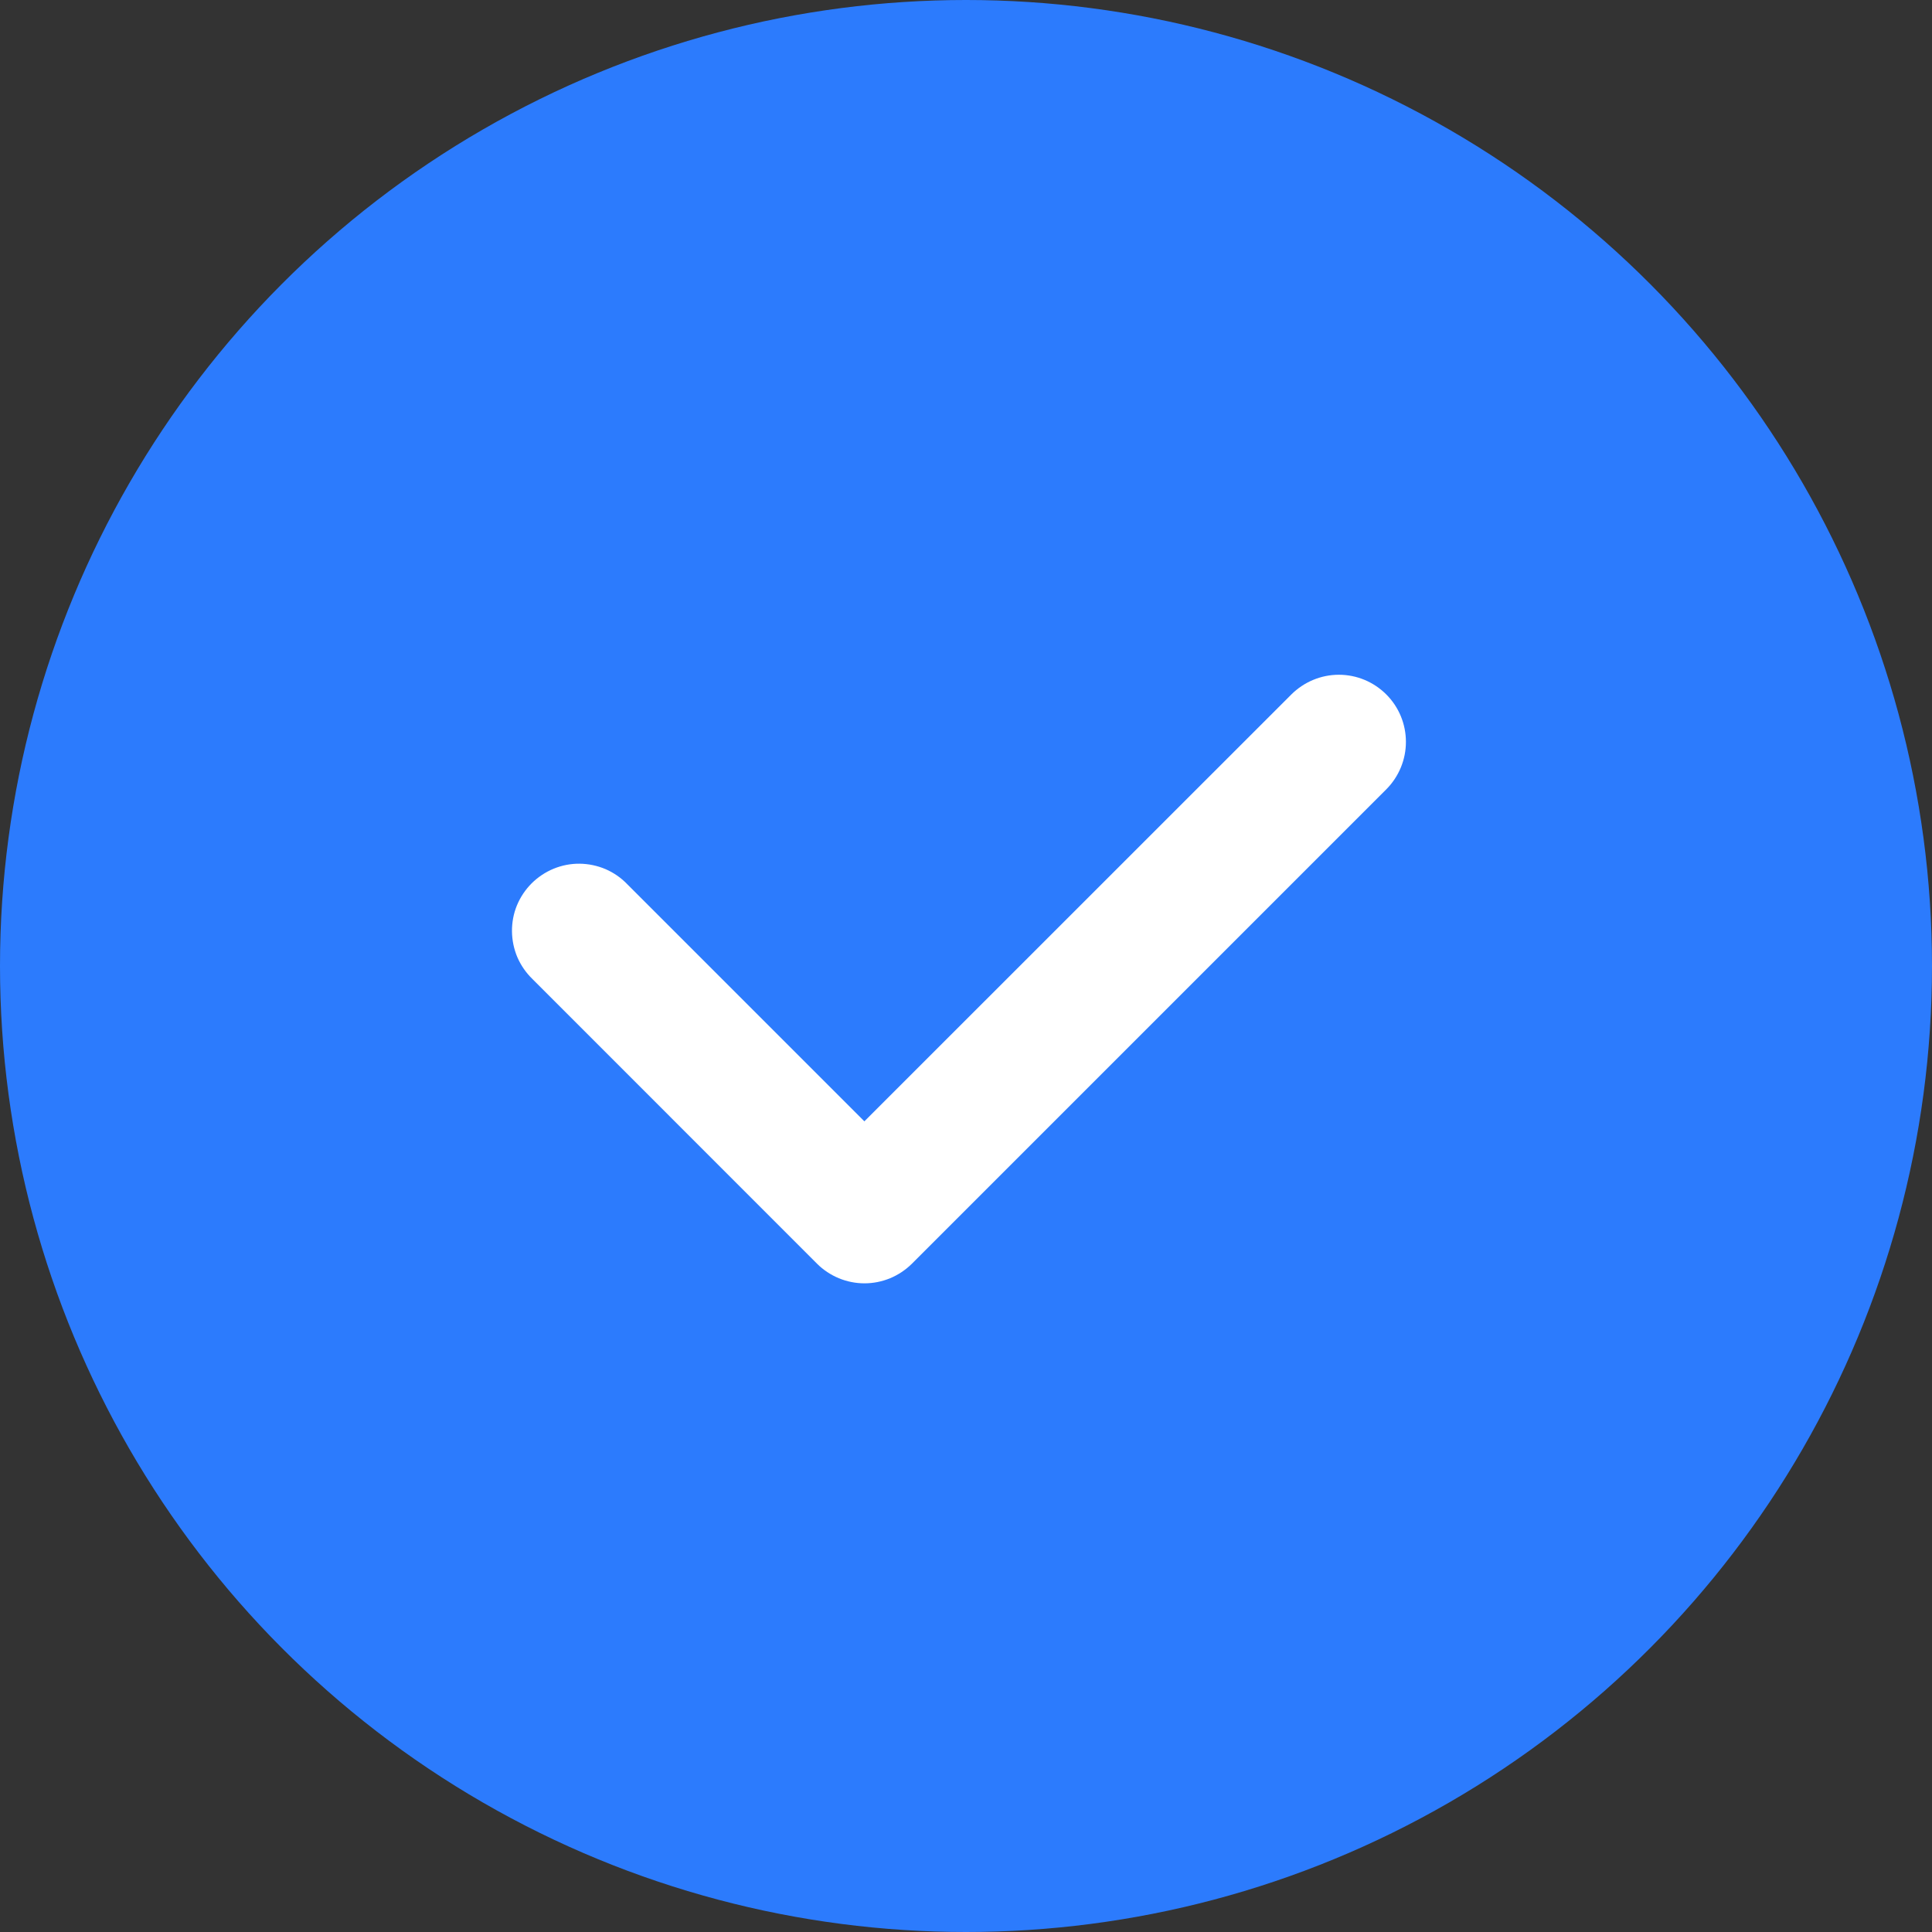 <svg width="20" height="20" viewBox="0 0 20 20" fill="none" xmlns="http://www.w3.org/2000/svg">
<rect x="0" y="0" width="20" height="20" fill="#333333" stroke="none"/>
<circle cx="10" cy="10" r="10" fill="#2C7BFD"/>
<path d="M8.949 13.285C8.858 13.285 8.768 13.267 8.683 13.232C8.599 13.197 8.522 13.146 8.458 13.082L5.512 10.135C5.446 10.071 5.393 9.995 5.356 9.91C5.32 9.825 5.301 9.734 5.3 9.642C5.299 9.55 5.316 9.458 5.351 9.373C5.386 9.288 5.438 9.21 5.503 9.145C5.568 9.08 5.646 9.028 5.731 8.993C5.816 8.958 5.908 8.94 6 8.941C6.092 8.942 6.183 8.961 6.268 8.997C6.353 9.034 6.429 9.086 6.493 9.153L8.948 11.608L13.368 7.189C13.499 7.059 13.675 6.985 13.86 6.985C14.044 6.985 14.22 7.058 14.351 7.189C14.481 7.319 14.554 7.495 14.554 7.68C14.554 7.864 14.481 8.04 14.351 8.171L9.44 13.082C9.375 13.146 9.299 13.197 9.215 13.232C9.13 13.267 9.04 13.285 8.949 13.285V13.285Z" fill="white"/>
</svg>
